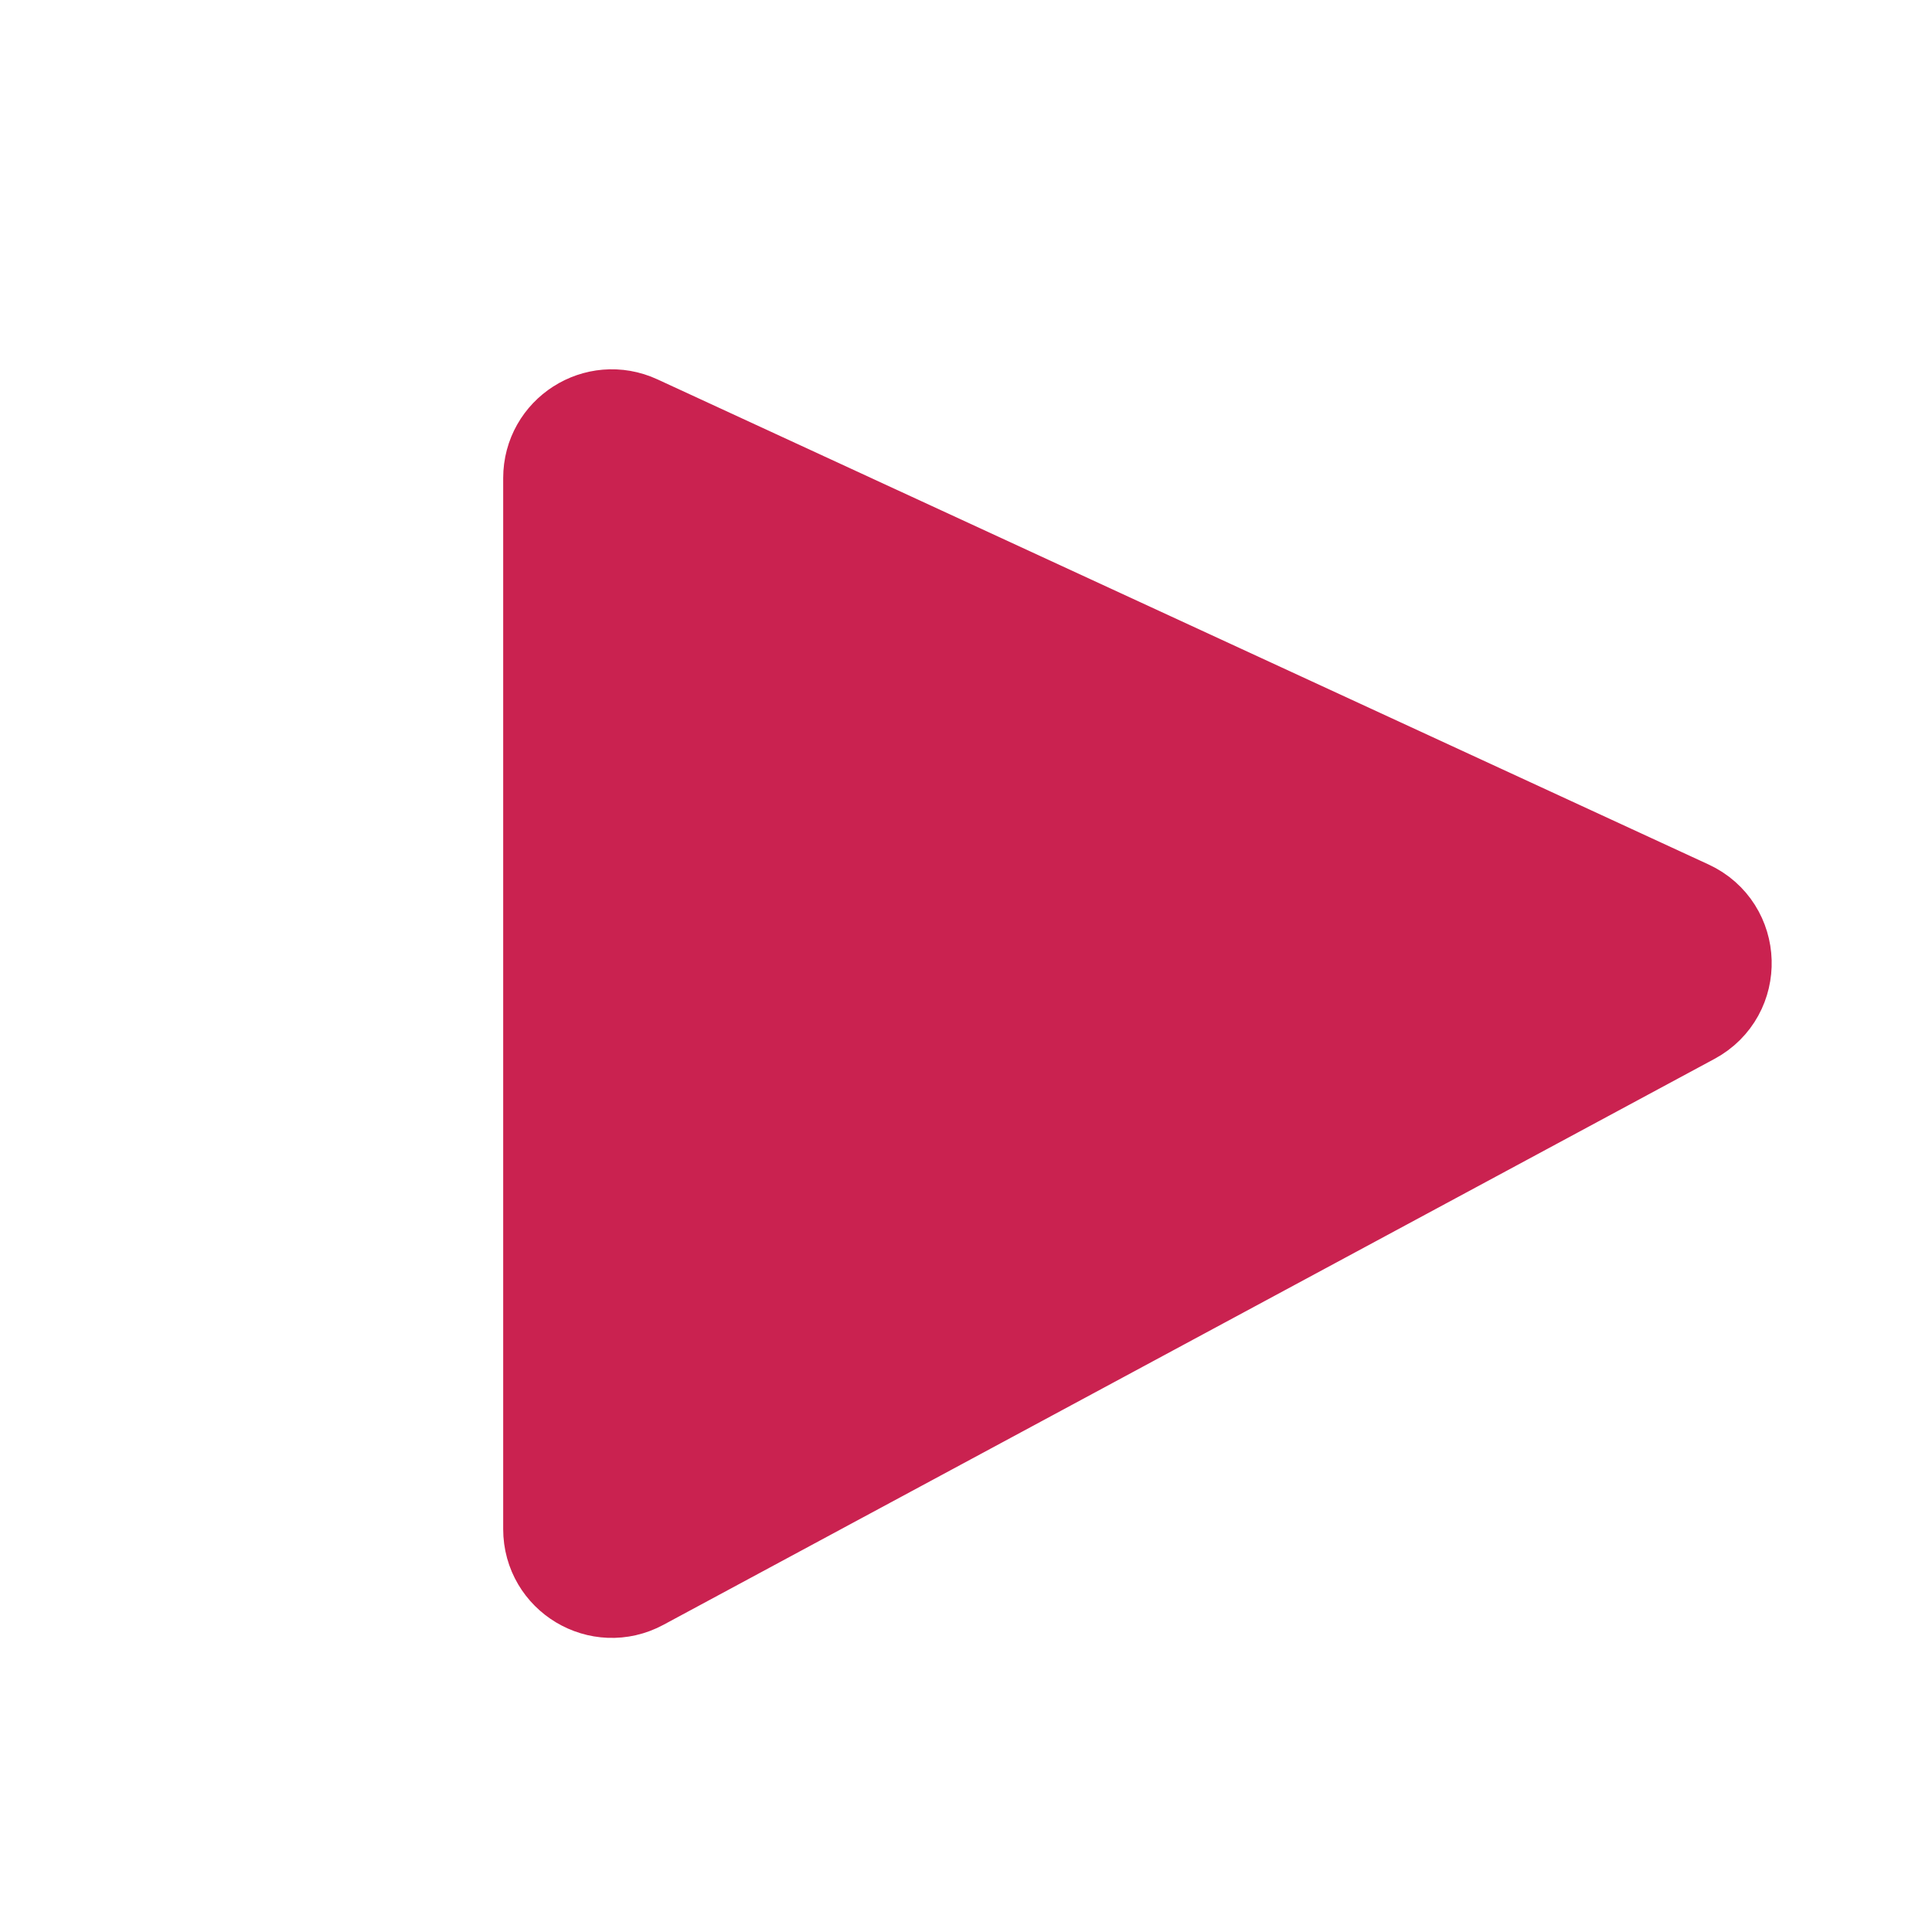 <svg width="40" height="40" viewBox="0 0 40 40" fill="none" xmlns="http://www.w3.org/2000/svg">
<path d="M11.668 31.66V9.897C11.668 9.167 12.424 8.683 13.087 8.989L34.85 19.033C35.599 19.379 35.631 20.431 34.905 20.822L13.142 32.54C12.476 32.899 11.668 32.416 11.668 31.66Z" fill="#CA2250" stroke="#CA2250" stroke-width="2.5"/>
</svg>
